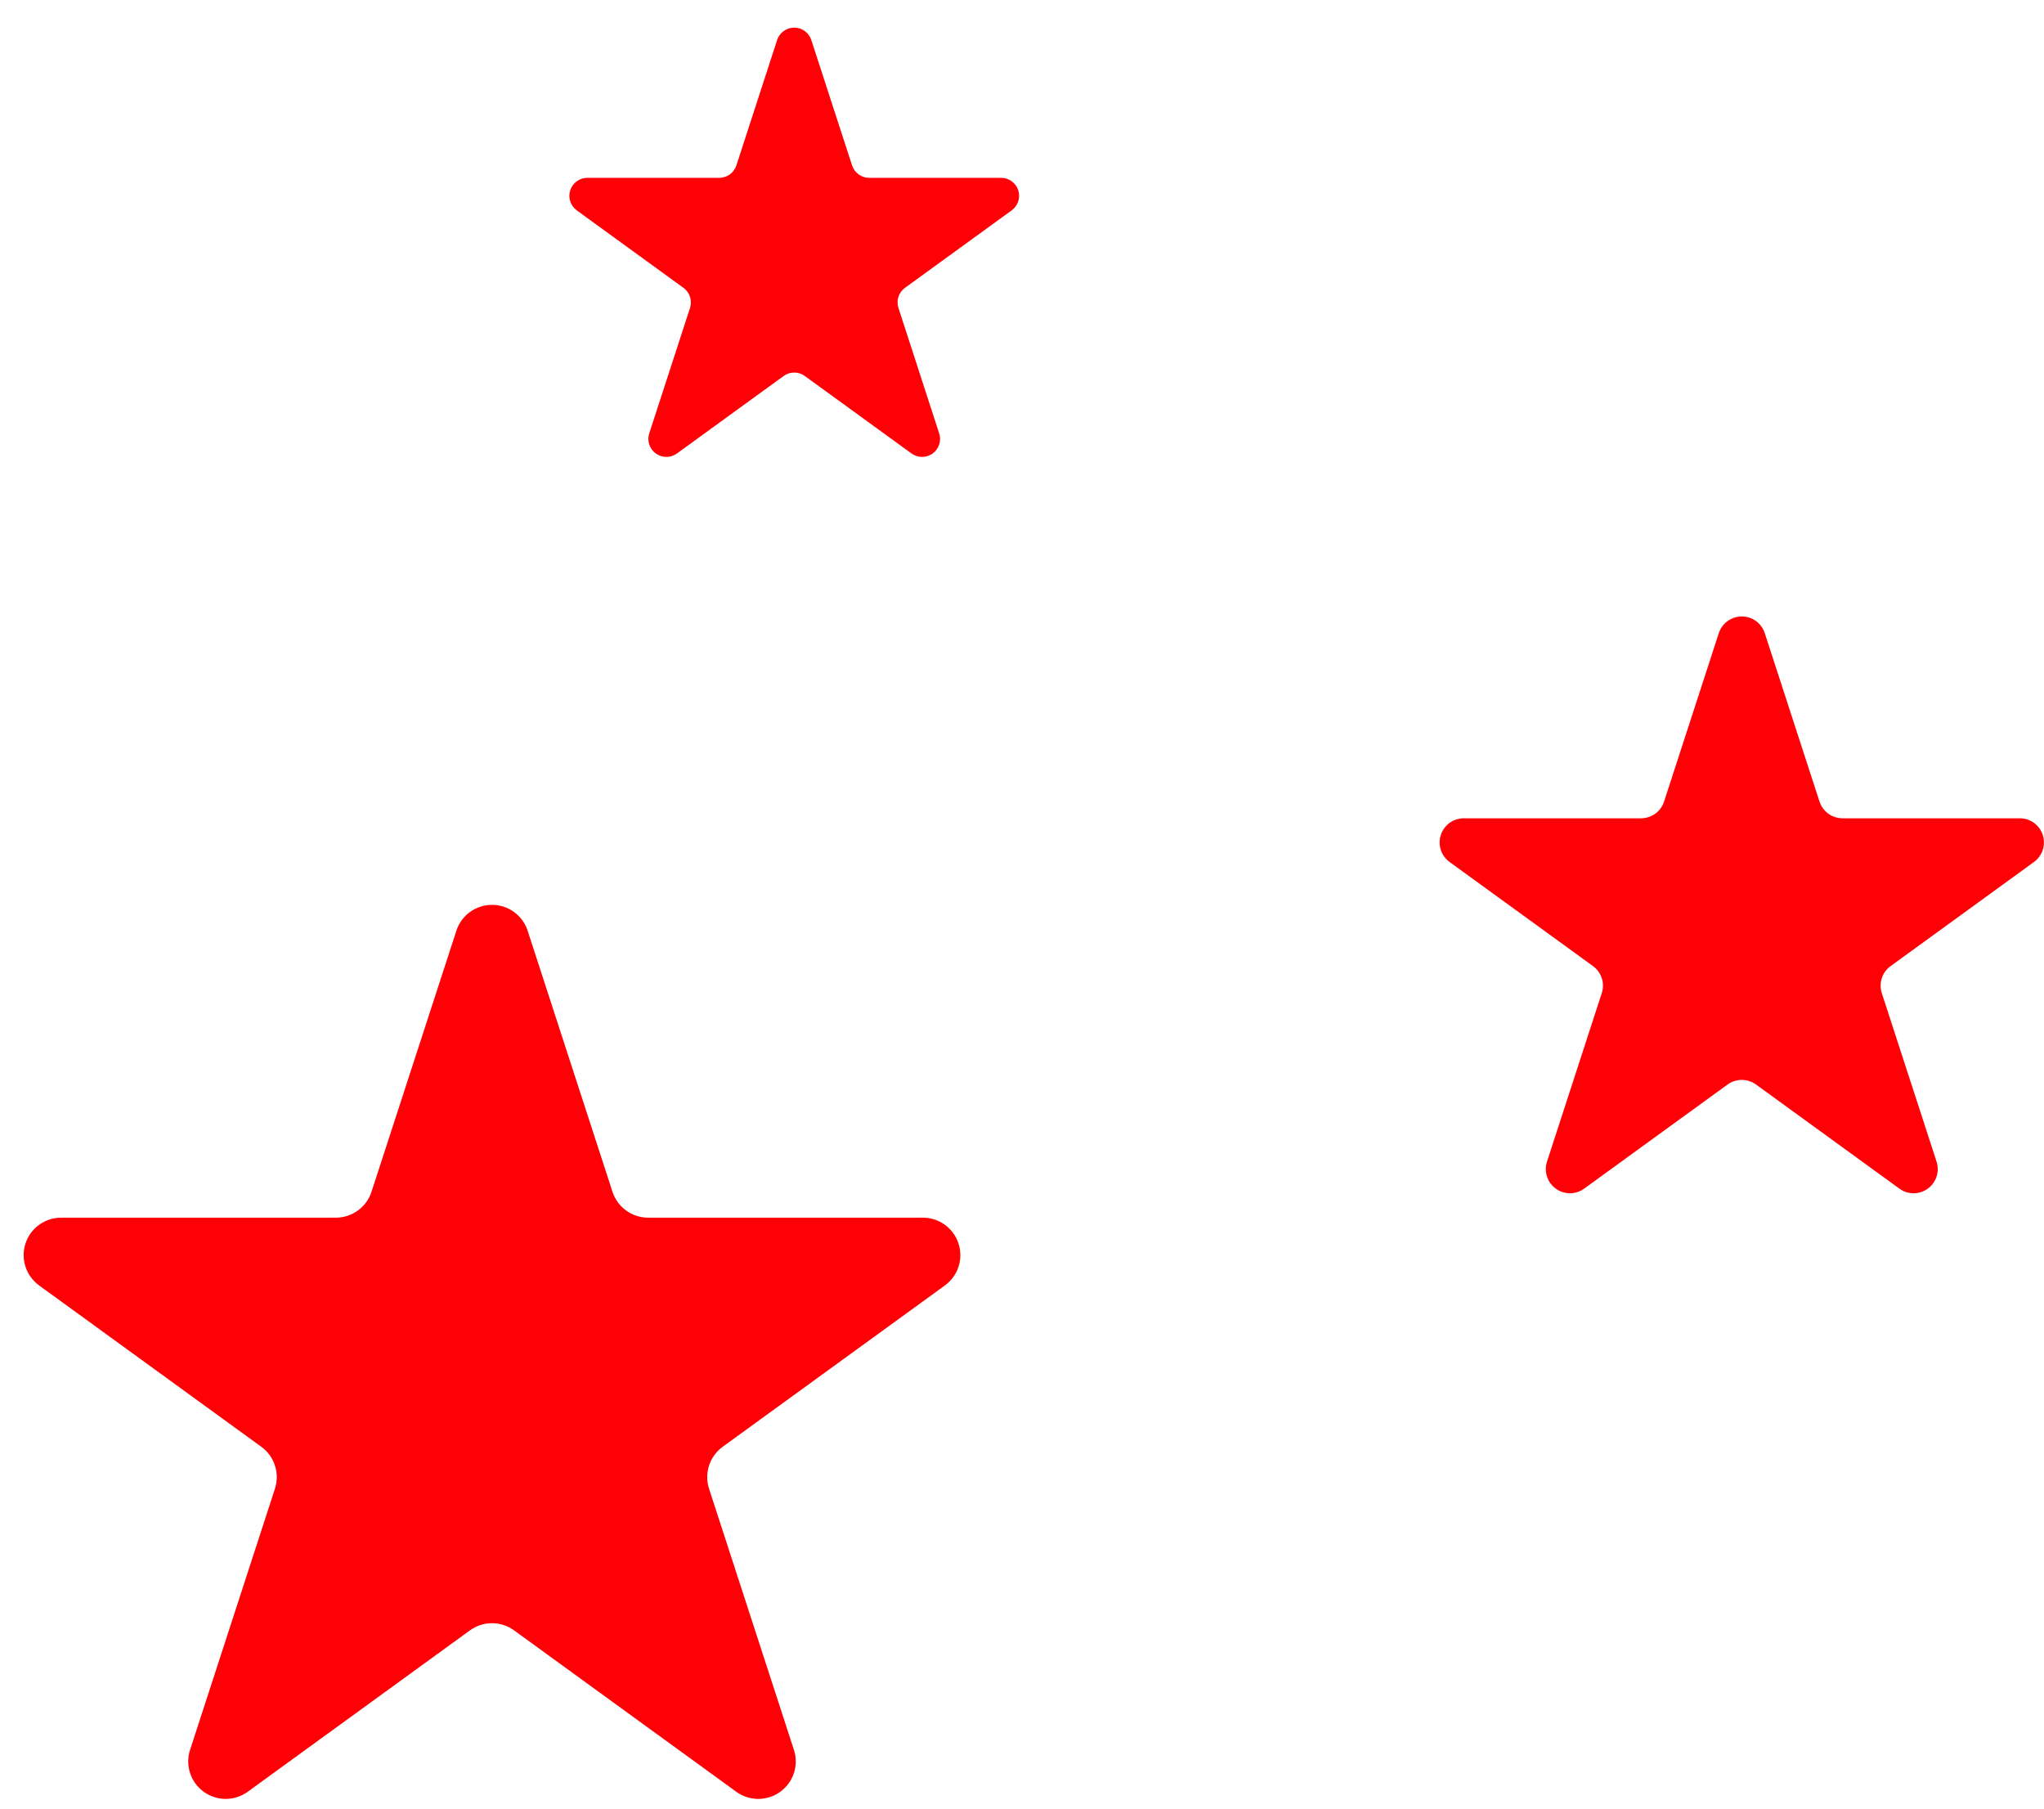<svg width="52" height="46" viewBox="0 0 52 46" fill="none" xmlns="http://www.w3.org/2000/svg">
<path d="M13.423 23.67L15.582 30.312C15.645 30.504 15.766 30.67 15.929 30.788C16.093 30.906 16.289 30.97 16.49 30.97H23.479C23.681 30.97 23.877 31.034 24.04 31.152C24.202 31.27 24.323 31.437 24.385 31.629C24.448 31.82 24.447 32.026 24.385 32.218C24.322 32.409 24.201 32.575 24.038 32.694L18.384 36.798C18.221 36.917 18.1 37.084 18.038 37.276C17.976 37.467 17.976 37.673 18.039 37.865L20.198 44.507C20.26 44.698 20.26 44.904 20.198 45.095C20.135 45.287 20.014 45.453 19.851 45.571C19.689 45.689 19.492 45.753 19.291 45.753C19.09 45.753 18.894 45.689 18.731 45.571L13.078 41.466C12.915 41.348 12.718 41.284 12.517 41.284C12.315 41.284 12.119 41.348 11.956 41.466L6.302 45.571C6.139 45.689 5.943 45.753 5.742 45.753C5.541 45.753 5.345 45.689 5.182 45.571C5.019 45.453 4.898 45.287 4.836 45.095C4.773 44.904 4.773 44.698 4.835 44.507L6.994 37.865C7.057 37.673 7.057 37.467 6.995 37.276C6.934 37.084 6.812 36.917 6.649 36.798L0.996 32.694C0.833 32.575 0.711 32.409 0.649 32.218C0.586 32.026 0.586 31.82 0.648 31.629C0.71 31.437 0.831 31.27 0.994 31.152C1.157 31.034 1.353 30.97 1.554 30.97H8.543C8.745 30.97 8.941 30.906 9.104 30.788C9.267 30.67 9.389 30.504 9.451 30.312L11.611 23.67C11.673 23.479 11.794 23.313 11.957 23.195C12.12 23.077 12.316 23.014 12.517 23.014C12.718 23.014 12.914 23.077 13.076 23.195C13.239 23.313 13.36 23.479 13.423 23.67Z" fill="#FF0006"/>
<path d="M44.896 16.103L46.289 20.388C46.33 20.511 46.408 20.619 46.513 20.695C46.618 20.771 46.745 20.812 46.875 20.812H51.384C51.514 20.812 51.64 20.853 51.745 20.929C51.85 21.006 51.928 21.113 51.968 21.237C52.008 21.36 52.008 21.493 51.968 21.617C51.928 21.74 51.849 21.848 51.744 21.924L48.097 24.572C47.992 24.648 47.913 24.756 47.873 24.88C47.834 25.003 47.834 25.137 47.874 25.26L49.267 29.545C49.307 29.668 49.307 29.801 49.267 29.924C49.227 30.048 49.148 30.155 49.043 30.232C48.938 30.308 48.812 30.349 48.682 30.349C48.552 30.349 48.426 30.308 48.321 30.231L44.673 27.583C44.568 27.507 44.442 27.466 44.312 27.466C44.182 27.466 44.055 27.507 43.95 27.583L40.302 30.231C40.197 30.308 40.071 30.349 39.941 30.349C39.811 30.349 39.685 30.308 39.58 30.232C39.475 30.155 39.397 30.048 39.356 29.924C39.316 29.801 39.316 29.668 39.356 29.545L40.749 25.26C40.79 25.137 40.79 25.003 40.75 24.88C40.71 24.756 40.632 24.648 40.527 24.572L36.879 21.924C36.774 21.848 36.696 21.74 36.655 21.617C36.615 21.493 36.615 21.36 36.655 21.237C36.695 21.113 36.773 21.006 36.878 20.929C36.983 20.853 37.11 20.812 37.239 20.812H41.748C41.878 20.812 42.005 20.771 42.11 20.695C42.215 20.619 42.294 20.511 42.334 20.388L43.727 16.103C43.767 15.98 43.846 15.872 43.951 15.796C44.056 15.72 44.182 15.679 44.312 15.679C44.441 15.679 44.568 15.72 44.673 15.796C44.778 15.872 44.856 15.98 44.896 16.103Z" fill="#FF0006"/>
<path d="M20.64 1.018L21.677 4.207C21.707 4.299 21.765 4.379 21.844 4.436C21.922 4.492 22.016 4.523 22.113 4.523H25.469C25.566 4.523 25.66 4.554 25.738 4.61C25.816 4.667 25.874 4.747 25.904 4.839C25.934 4.931 25.934 5.03 25.904 5.122C25.874 5.214 25.815 5.294 25.737 5.351L23.022 7.321C22.944 7.378 22.886 7.458 22.856 7.551C22.826 7.643 22.827 7.742 22.857 7.833L23.893 11.023C23.923 11.114 23.923 11.213 23.893 11.305C23.863 11.397 23.805 11.477 23.727 11.534C23.649 11.59 23.555 11.621 23.458 11.621C23.361 11.621 23.267 11.59 23.189 11.534L20.475 9.563C20.396 9.506 20.302 9.475 20.205 9.475C20.108 9.475 20.014 9.506 19.936 9.563L17.221 11.534C17.143 11.59 17.049 11.621 16.953 11.621C16.856 11.621 16.762 11.59 16.684 11.534C16.605 11.477 16.547 11.397 16.517 11.305C16.487 11.213 16.487 11.114 16.517 11.023L17.554 7.833C17.584 7.742 17.584 7.643 17.554 7.551C17.525 7.458 17.466 7.378 17.388 7.321L14.674 5.351C14.595 5.294 14.537 5.214 14.507 5.122C14.477 5.03 14.477 4.931 14.507 4.839C14.536 4.747 14.595 4.667 14.673 4.61C14.751 4.554 14.845 4.523 14.942 4.523H18.297C18.394 4.523 18.488 4.492 18.567 4.436C18.645 4.379 18.703 4.299 18.734 4.207L19.77 1.018C19.8 0.926 19.858 0.847 19.937 0.79C20.015 0.733 20.109 0.703 20.205 0.703C20.302 0.703 20.396 0.733 20.474 0.79C20.552 0.847 20.61 0.926 20.64 1.018Z" fill="#FF0006"/>
</svg>
